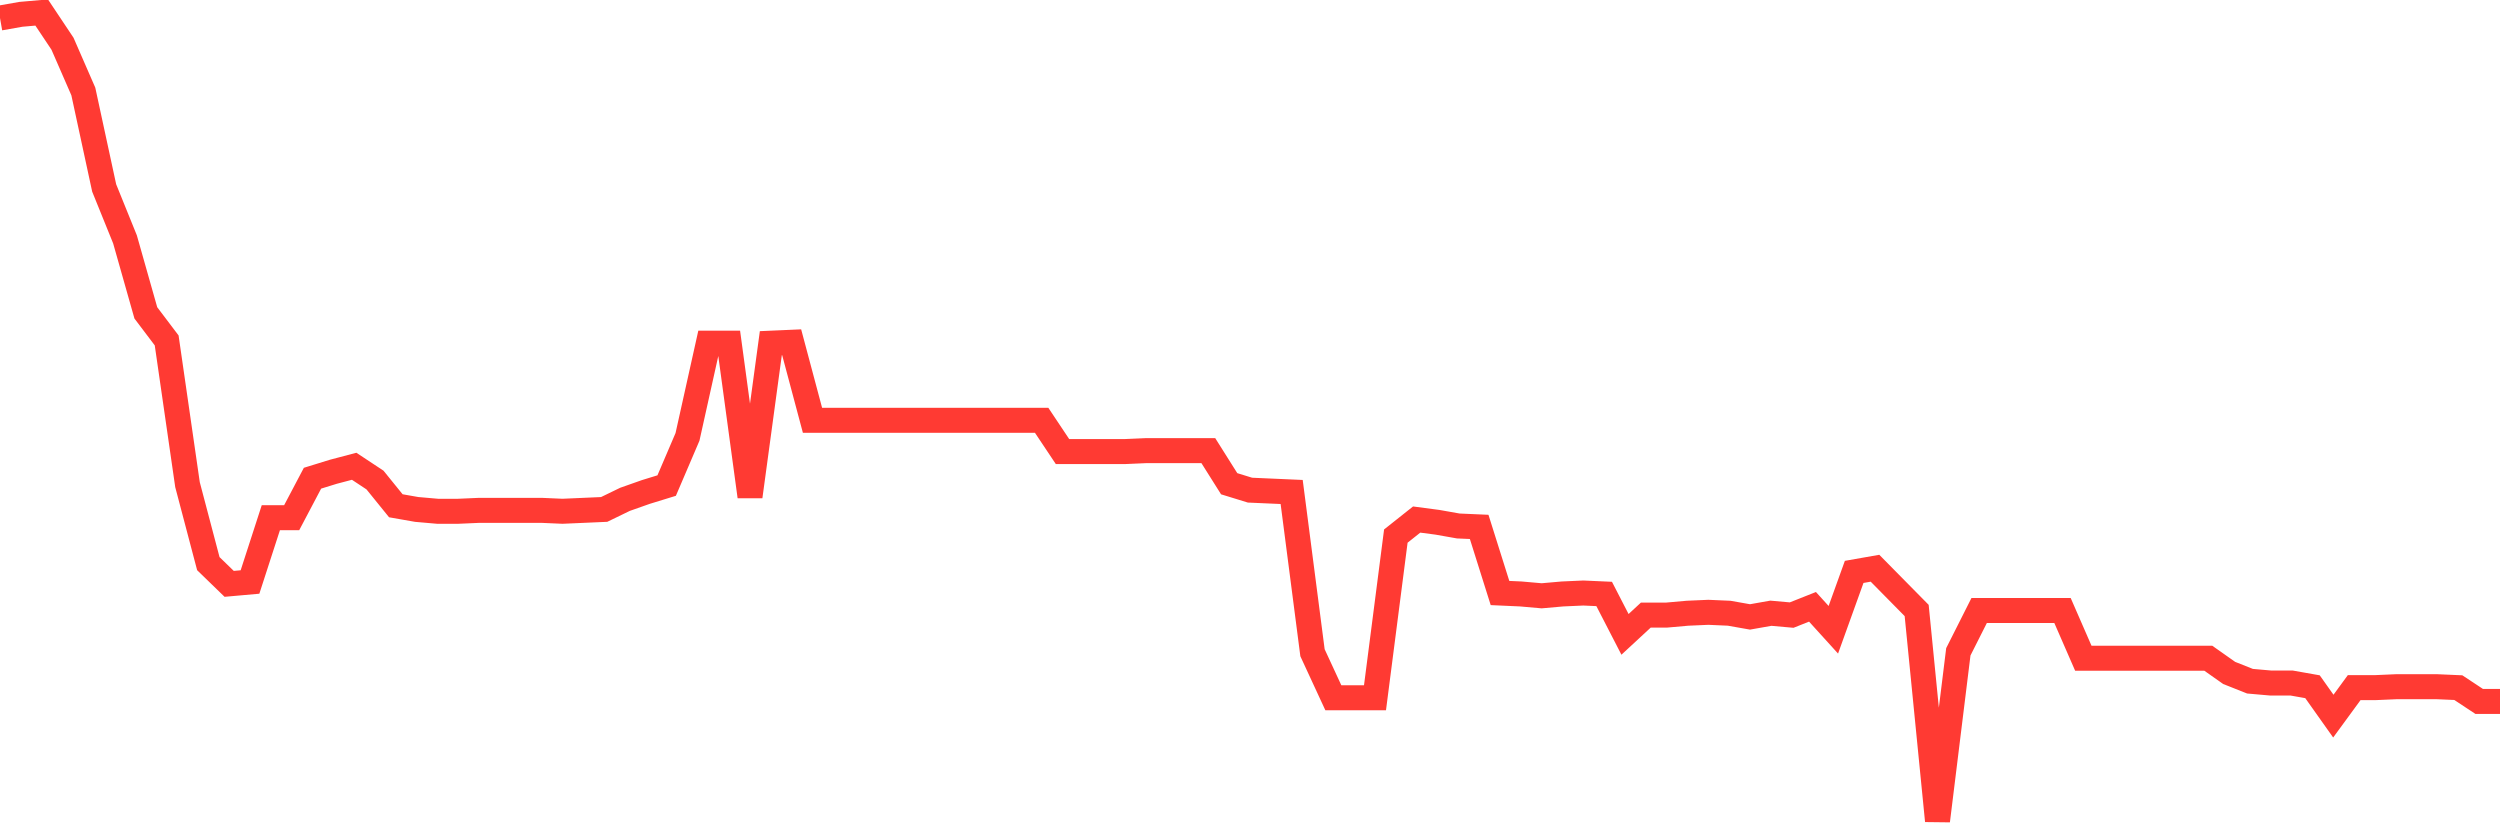 <svg
  xmlns="http://www.w3.org/2000/svg"
  xmlns:xlink="http://www.w3.org/1999/xlink"
  width="120"
  height="40"
  viewBox="0 0 120 40"
  preserveAspectRatio="none"
>
  <polyline
    points="0,0.865 1,0.688 2,0.6 3,2.099 4,4.392 5,9.021 6,11.49 7,15.018 8,16.34 9,23.263 10,27.055 11,28.025 12,27.936 13,24.85 14,24.85 15,22.954 16,22.645 17,22.381 18,23.042 19,24.277 20,24.453 21,24.541 22,24.541 23,24.497 24,24.497 25,24.497 26,24.497 27,24.541 28,24.497 29,24.453 30,23.968 31,23.615 32,23.307 33,20.97 34,16.473 35,16.473 36,23.836 37,16.473 38,16.429 39,20.176 40,20.176 41,20.176 42,20.176 43,20.176 44,20.176 45,20.176 46,20.176 47,20.176 48,20.176 49,20.176 50,20.176 51,21.675 52,21.675 53,21.675 54,21.675 55,21.631 56,21.631 57,21.631 58,21.631 59,23.219 60,23.527 61,23.571 62,23.615 63,31.331 64,33.492 65,33.492 66,33.492 67,25.732 68,24.938 69,25.07 70,25.247 71,25.291 72,28.465 73,28.51 74,28.598 75,28.51 76,28.465 77,28.51 78,30.45 79,29.524 80,29.524 81,29.435 82,29.391 83,29.435 84,29.612 85,29.435 86,29.524 87,29.127 88,30.229 89,27.451 90,27.275 91,28.289 92,29.303 93,39.4 94,31.287 95,29.303 96,29.303 97,29.303 98,29.303 99,29.303 100,31.596 101,31.596 102,31.596 103,31.596 104,31.596 105,31.596 106,31.596 107,32.301 108,32.698 109,32.786 110,32.786 111,32.963 112,34.374 113,33.007 114,33.007 115,32.963 116,32.963 117,32.963 118,33.007 119,33.668 120,33.668"
    fill="none"
    stroke="#ff3a33"
    stroke-width="1.2"
  >
  </polyline>
</svg>